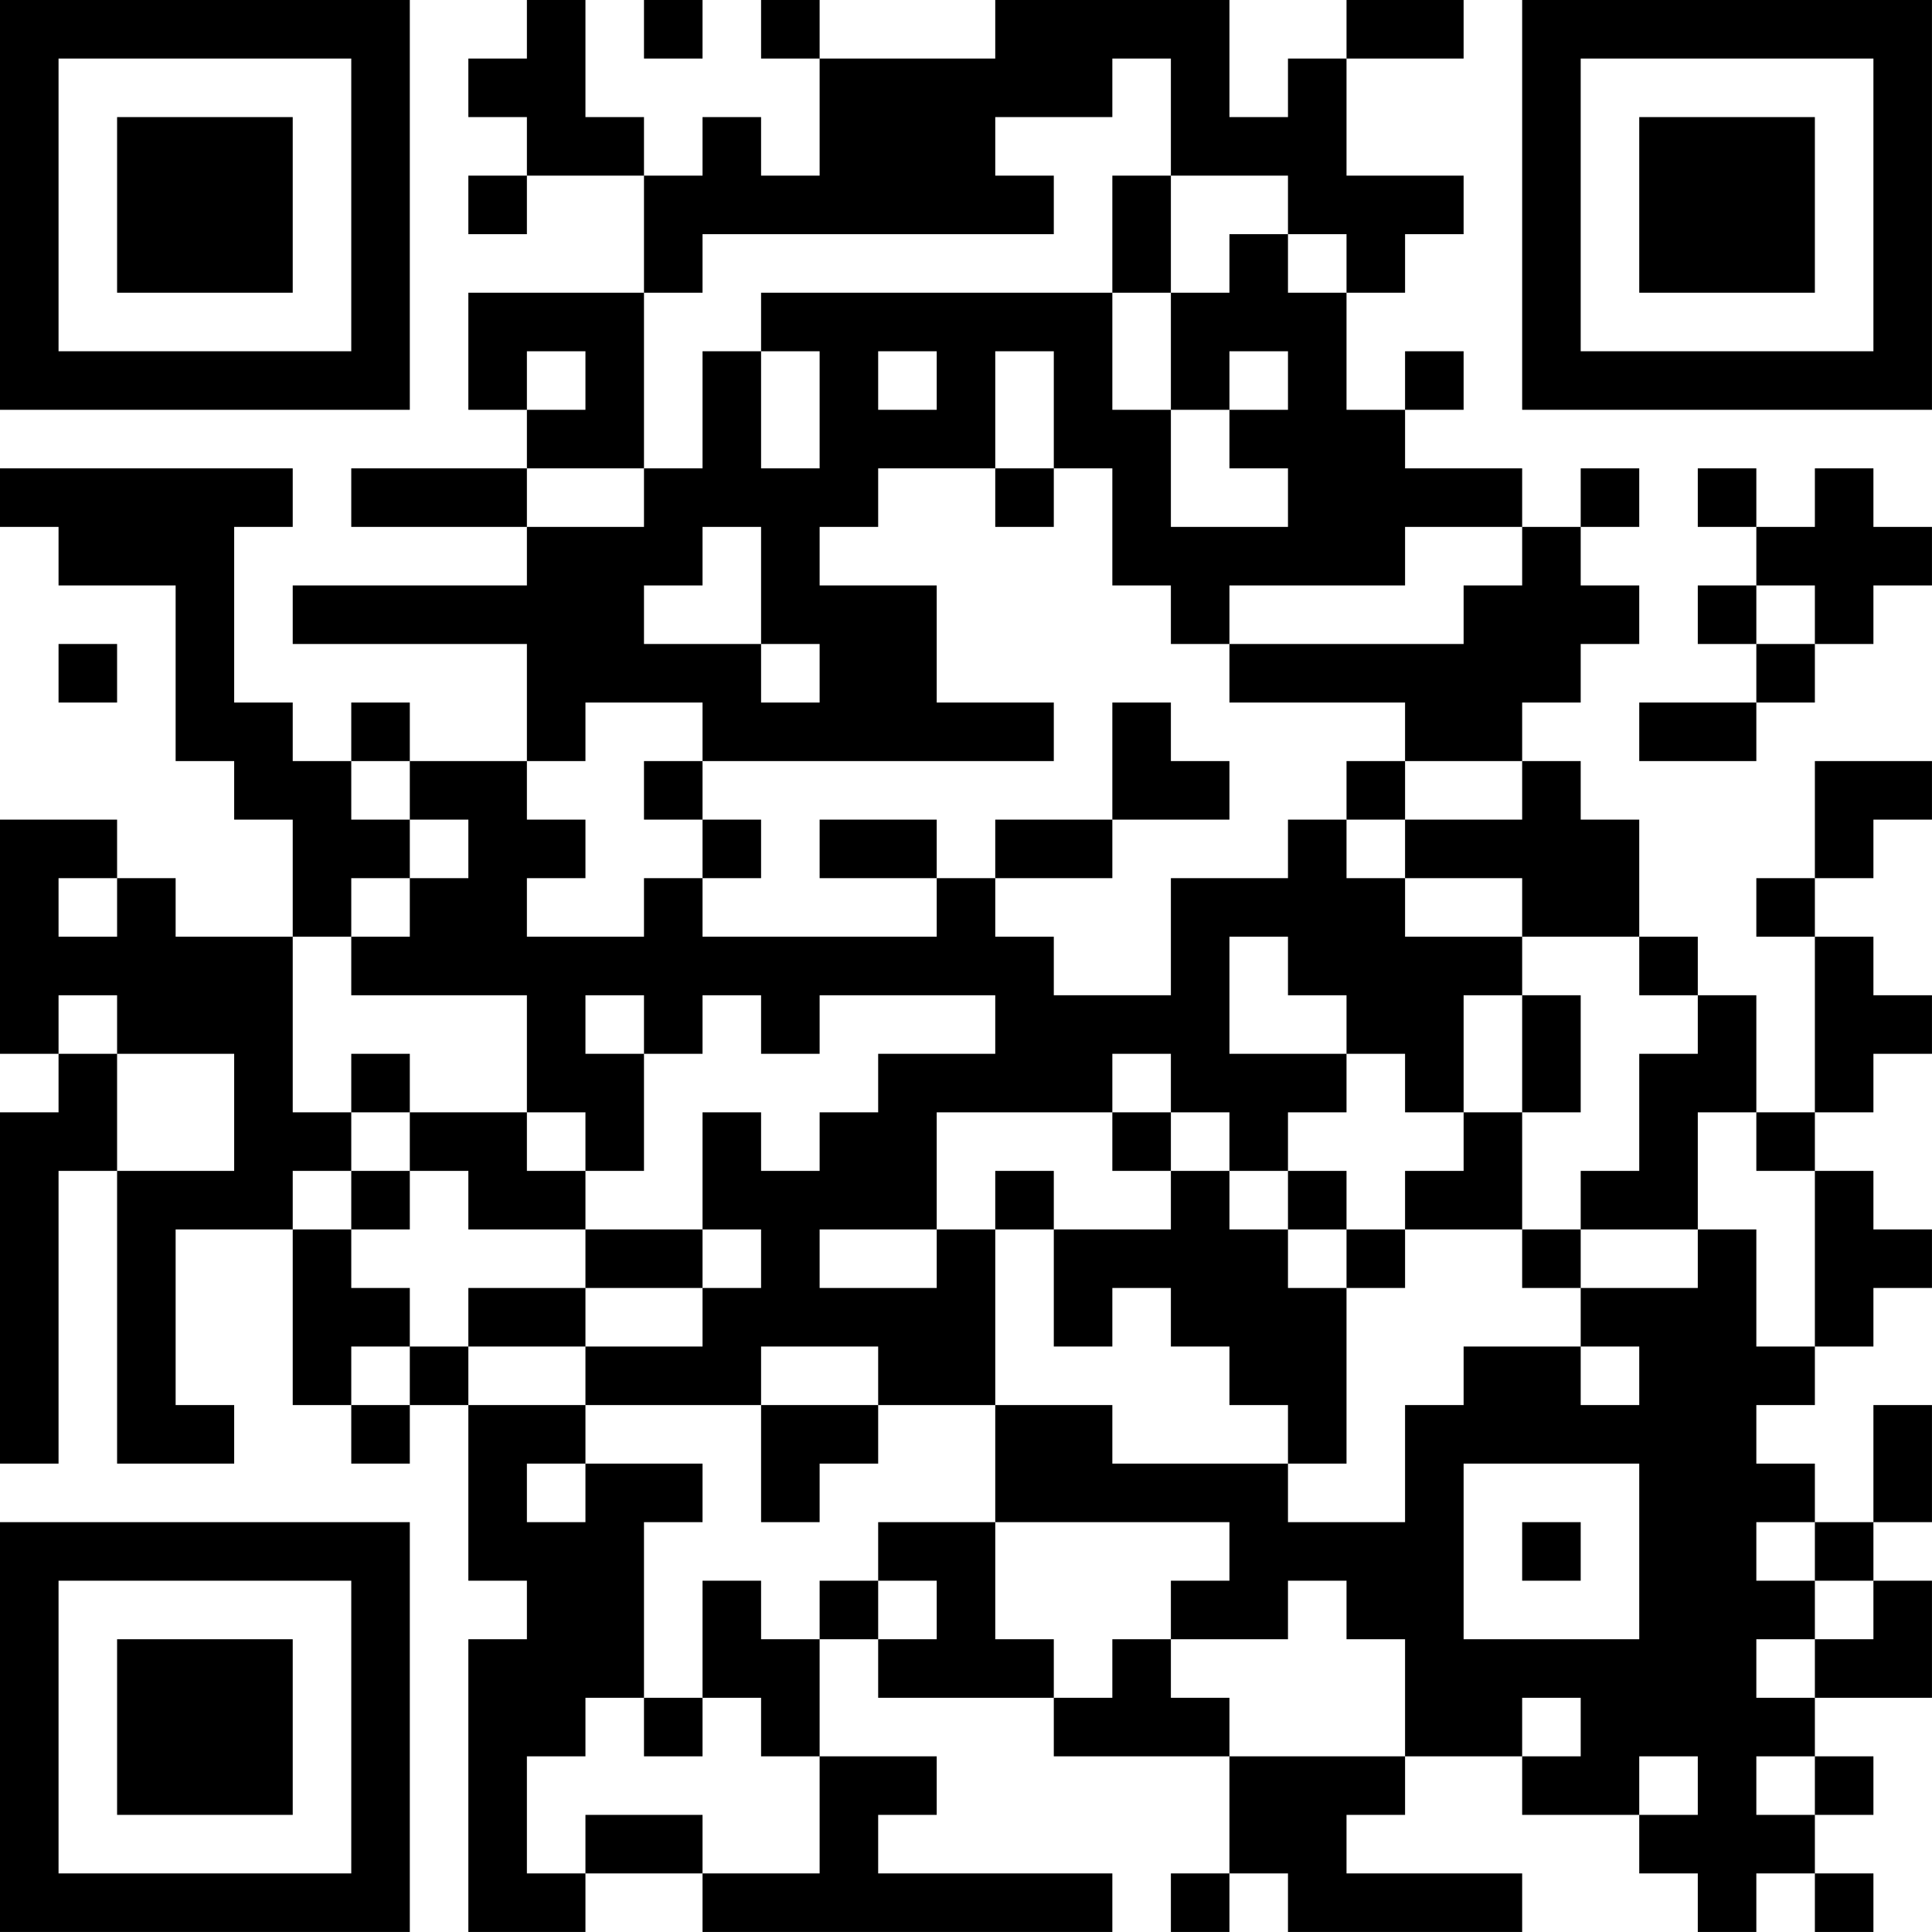 <?xml version="1.0" encoding="UTF-8"?>
<svg xmlns="http://www.w3.org/2000/svg" version="1.1" width="400" height="400" viewBox="0 0 400 400"><rect x="0" y="0" width="400" height="400" fill="#ffffff"/><g transform="scale(12.121)"><g transform="translate(0,0)"><path fill-rule="evenodd" d="M9 0L9 1L8 1L8 2L9 2L9 3L8 3L8 4L9 4L9 3L11 3L11 5L8 5L8 7L9 7L9 8L6 8L6 9L9 9L9 10L5 10L5 11L9 11L9 13L7 13L7 12L6 12L6 13L5 13L5 12L4 12L4 9L5 9L5 8L0 8L0 9L1 9L1 10L3 10L3 13L4 13L4 14L5 14L5 16L3 16L3 15L2 15L2 14L0 14L0 18L1 18L1 19L0 19L0 25L1 25L1 20L2 20L2 25L4 25L4 24L3 24L3 21L5 21L5 24L6 24L6 25L7 25L7 24L8 24L8 27L9 27L9 28L8 28L8 33L10 33L10 32L12 32L12 33L19 33L19 32L15 32L15 31L16 31L16 30L14 30L14 28L15 28L15 29L18 29L18 30L21 30L21 32L20 32L20 33L21 33L21 32L22 32L22 33L26 33L26 32L23 32L23 31L24 31L24 30L26 30L26 31L28 31L28 32L29 32L29 33L30 33L30 32L31 32L31 33L32 33L32 32L31 32L31 31L32 31L32 30L31 30L31 29L33 29L33 27L32 27L32 26L33 26L33 24L32 24L32 26L31 26L31 25L30 25L30 24L31 24L31 23L32 23L32 22L33 22L33 21L32 21L32 20L31 20L31 19L32 19L32 18L33 18L33 17L32 17L32 16L31 16L31 15L32 15L32 14L33 14L33 13L31 13L31 15L30 15L30 16L31 16L31 19L30 19L30 17L29 17L29 16L28 16L28 14L27 14L27 13L26 13L26 12L27 12L27 11L28 11L28 10L27 10L27 9L28 9L28 8L27 8L27 9L26 9L26 8L24 8L24 7L25 7L25 6L24 6L24 7L23 7L23 5L24 5L24 4L25 4L25 3L23 3L23 1L25 1L25 0L23 0L23 1L22 1L22 2L21 2L21 0L17 0L17 1L14 1L14 0L13 0L13 1L14 1L14 3L13 3L13 2L12 2L12 3L11 3L11 2L10 2L10 0ZM11 0L11 1L12 1L12 0ZM19 1L19 2L17 2L17 3L18 3L18 4L12 4L12 5L11 5L11 8L9 8L9 9L11 9L11 8L12 8L12 6L13 6L13 8L14 8L14 6L13 6L13 5L19 5L19 7L20 7L20 9L22 9L22 8L21 8L21 7L22 7L22 6L21 6L21 7L20 7L20 5L21 5L21 4L22 4L22 5L23 5L23 4L22 4L22 3L20 3L20 1ZM19 3L19 5L20 5L20 3ZM9 6L9 7L10 7L10 6ZM15 6L15 7L16 7L16 6ZM17 6L17 8L15 8L15 9L14 9L14 10L16 10L16 12L18 12L18 13L12 13L12 12L10 12L10 13L9 13L9 14L10 14L10 15L9 15L9 16L11 16L11 15L12 15L12 16L16 16L16 15L17 15L17 16L18 16L18 17L20 17L20 15L22 15L22 14L23 14L23 15L24 15L24 16L26 16L26 17L25 17L25 19L24 19L24 18L23 18L23 17L22 17L22 16L21 16L21 18L23 18L23 19L22 19L22 20L21 20L21 19L20 19L20 18L19 18L19 19L16 19L16 21L14 21L14 22L16 22L16 21L17 21L17 24L15 24L15 23L13 23L13 24L10 24L10 23L12 23L12 22L13 22L13 21L12 21L12 19L13 19L13 20L14 20L14 19L15 19L15 18L17 18L17 17L14 17L14 18L13 18L13 17L12 17L12 18L11 18L11 17L10 17L10 18L11 18L11 20L10 20L10 19L9 19L9 17L6 17L6 16L7 16L7 15L8 15L8 14L7 14L7 13L6 13L6 14L7 14L7 15L6 15L6 16L5 16L5 19L6 19L6 20L5 20L5 21L6 21L6 22L7 22L7 23L6 23L6 24L7 24L7 23L8 23L8 24L10 24L10 25L9 25L9 26L10 26L10 25L12 25L12 26L11 26L11 29L10 29L10 30L9 30L9 32L10 32L10 31L12 31L12 32L14 32L14 30L13 30L13 29L12 29L12 27L13 27L13 28L14 28L14 27L15 27L15 28L16 28L16 27L15 27L15 26L17 26L17 28L18 28L18 29L19 29L19 28L20 28L20 29L21 29L21 30L24 30L24 28L23 28L23 27L22 27L22 28L20 28L20 27L21 27L21 26L17 26L17 24L19 24L19 25L22 25L22 26L24 26L24 24L25 24L25 23L27 23L27 24L28 24L28 23L27 23L27 22L29 22L29 21L30 21L30 23L31 23L31 20L30 20L30 19L29 19L29 21L27 21L27 20L28 20L28 18L29 18L29 17L28 17L28 16L26 16L26 15L24 15L24 14L26 14L26 13L24 13L24 12L21 12L21 11L25 11L25 10L26 10L26 9L24 9L24 10L21 10L21 11L20 11L20 10L19 10L19 8L18 8L18 6ZM17 8L17 9L18 9L18 8ZM29 8L29 9L30 9L30 10L29 10L29 11L30 11L30 12L28 12L28 13L30 13L30 12L31 12L31 11L32 11L32 10L33 10L33 9L32 9L32 8L31 8L31 9L30 9L30 8ZM12 9L12 10L11 10L11 11L13 11L13 12L14 12L14 11L13 11L13 9ZM30 10L30 11L31 11L31 10ZM1 11L1 12L2 12L2 11ZM19 12L19 14L17 14L17 15L19 15L19 14L21 14L21 13L20 13L20 12ZM11 13L11 14L12 14L12 15L13 15L13 14L12 14L12 13ZM23 13L23 14L24 14L24 13ZM14 14L14 15L16 15L16 14ZM1 15L1 16L2 16L2 15ZM1 17L1 18L2 18L2 20L4 20L4 18L2 18L2 17ZM26 17L26 19L25 19L25 20L24 20L24 21L23 21L23 20L22 20L22 21L21 21L21 20L20 20L20 19L19 19L19 20L20 20L20 21L18 21L18 20L17 20L17 21L18 21L18 23L19 23L19 22L20 22L20 23L21 23L21 24L22 24L22 25L23 25L23 22L24 22L24 21L26 21L26 22L27 22L27 21L26 21L26 19L27 19L27 17ZM6 18L6 19L7 19L7 20L6 20L6 21L7 21L7 20L8 20L8 21L10 21L10 22L8 22L8 23L10 23L10 22L12 22L12 21L10 21L10 20L9 20L9 19L7 19L7 18ZM22 21L22 22L23 22L23 21ZM13 24L13 26L14 26L14 25L15 25L15 24ZM25 25L25 28L28 28L28 25ZM26 26L26 27L27 27L27 26ZM30 26L30 27L31 27L31 28L30 28L30 29L31 29L31 28L32 28L32 27L31 27L31 26ZM11 29L11 30L12 30L12 29ZM26 29L26 30L27 30L27 29ZM28 30L28 31L29 31L29 30ZM30 30L30 31L31 31L31 30ZM0 0L0 7L7 7L7 0ZM1 1L1 6L6 6L6 1ZM2 2L2 5L5 5L5 2ZM26 0L26 7L33 7L33 0ZM27 1L27 6L32 6L32 1ZM28 2L28 5L31 5L31 2ZM0 26L0 33L7 33L7 26ZM1 27L1 32L6 32L6 27ZM2 28L2 31L5 31L5 28Z" fill="#000000"/></g></g></svg>
